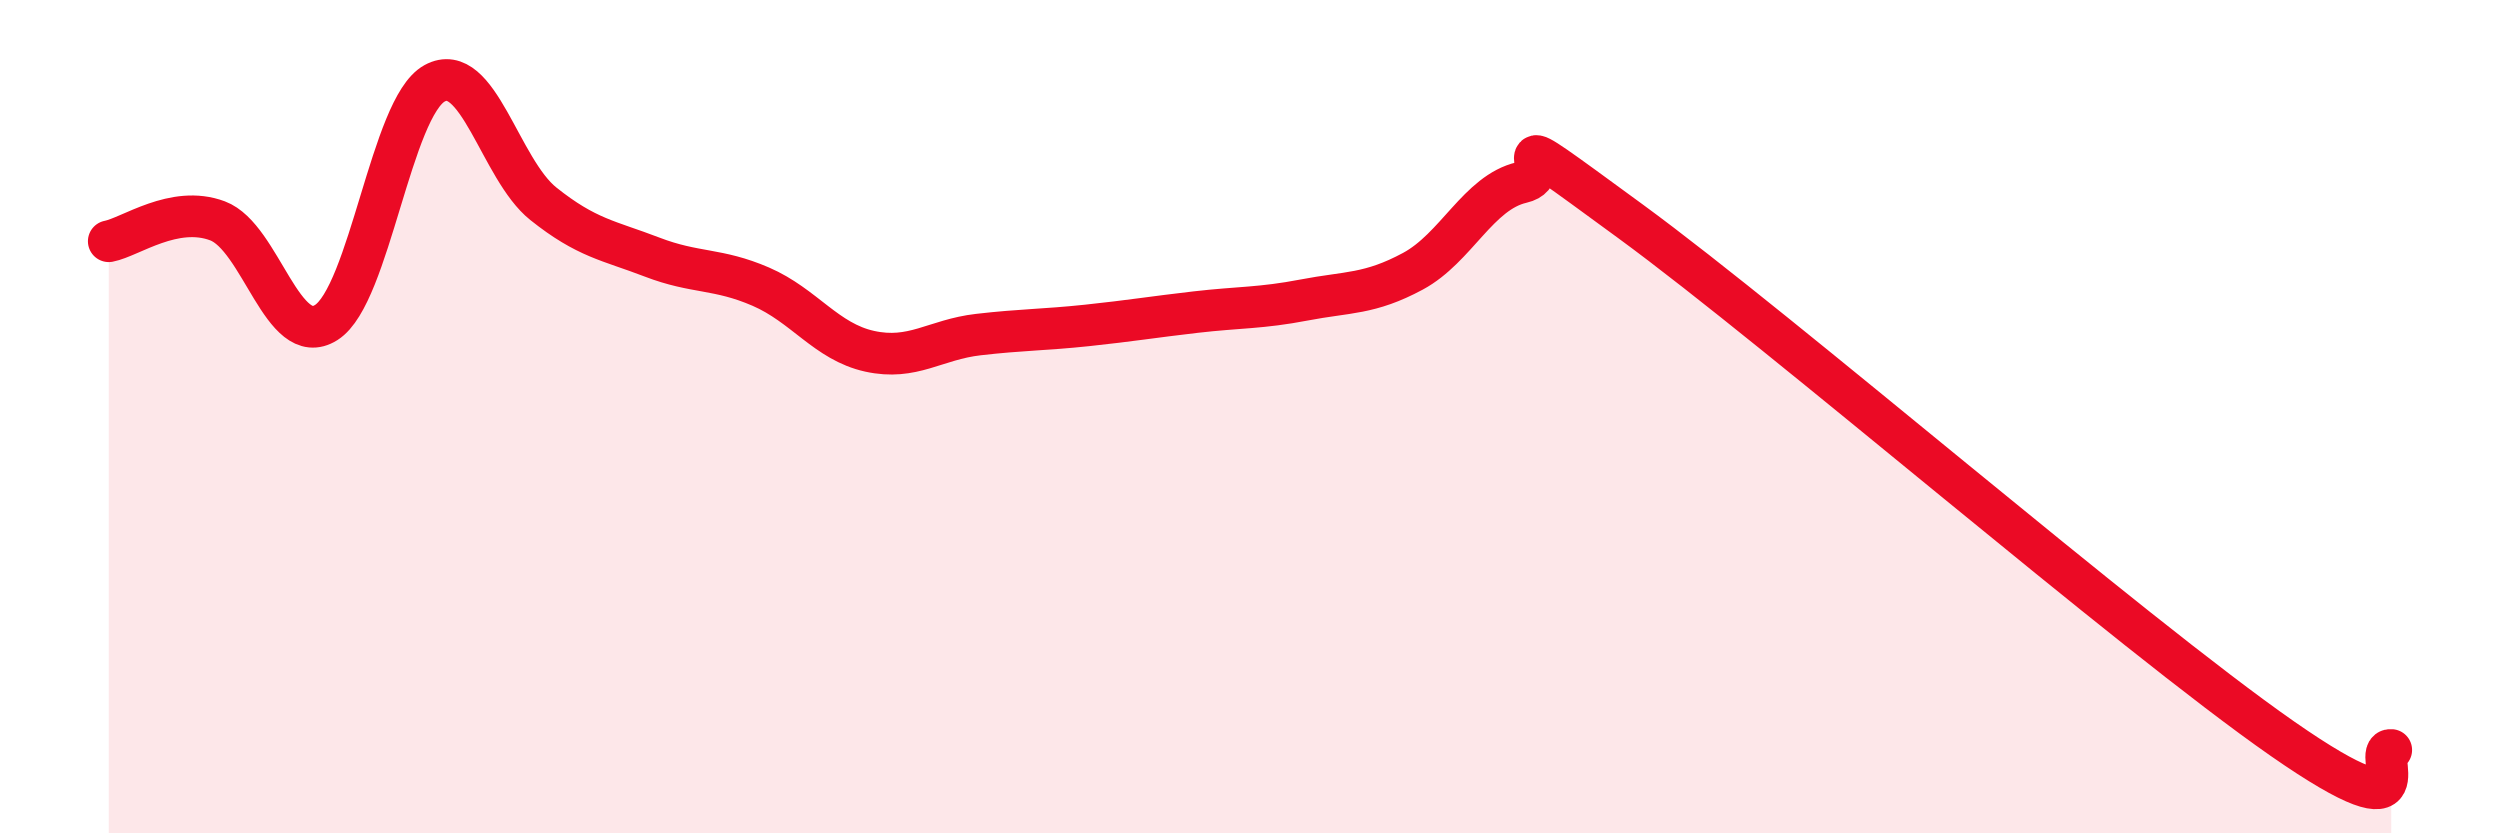 
    <svg width="60" height="20" viewBox="0 0 60 20" xmlns="http://www.w3.org/2000/svg">
      <path
        d="M 2.61,5.79 C 3.13,5.69 4.18,4.91 5.22,5.3 C 6.26,5.69 6.79,8.4 7.83,7.74 C 8.87,7.08 9.39,2.57 10.43,2 C 11.47,1.43 12,4.06 13.04,4.89 C 14.08,5.72 14.61,5.77 15.65,6.17 C 16.69,6.57 17.22,6.43 18.26,6.88 C 19.3,7.33 19.83,8.2 20.87,8.43 C 21.91,8.66 22.44,8.15 23.48,8.03 C 24.52,7.91 25.05,7.92 26.09,7.81 C 27.13,7.7 27.66,7.61 28.7,7.49 C 29.74,7.37 30.26,7.4 31.3,7.2 C 32.34,7 32.87,7.07 33.91,6.51 C 34.95,5.95 35.48,4.62 36.52,4.38 C 37.56,4.14 35.48,2.64 39.13,5.31 C 42.78,7.98 51.13,15.19 54.78,17.73 C 58.43,20.27 56.87,17.95 57.39,18L57.39 20L2.61 20Z"
        fill="#EB0A25"
        opacity="0.1"
        stroke-linecap="round"
        stroke-linejoin="round"
      />
      <path
        d="M 2.61,5.79 C 3.13,5.69 4.18,4.91 5.22,5.3 C 6.26,5.69 6.79,8.4 7.83,7.74 C 8.87,7.08 9.39,2.57 10.43,2 C 11.47,1.43 12,4.06 13.04,4.89 C 14.08,5.72 14.61,5.77 15.65,6.17 C 16.69,6.57 17.22,6.43 18.26,6.88 C 19.3,7.33 19.83,8.2 20.87,8.43 C 21.91,8.66 22.44,8.15 23.48,8.03 C 24.52,7.91 25.05,7.92 26.09,7.81 C 27.13,7.7 27.66,7.61 28.7,7.49 C 29.74,7.37 30.26,7.4 31.3,7.2 C 32.34,7 32.87,7.07 33.91,6.51 C 34.95,5.95 35.48,4.62 36.52,4.38 C 37.56,4.14 35.48,2.64 39.13,5.31 C 42.78,7.98 51.13,15.19 54.78,17.73 C 58.43,20.27 56.87,17.95 57.39,18"
        stroke="#EB0A25"
        stroke-width="1"
        fill="none"
        stroke-linecap="round"
        stroke-linejoin="round"
      />
    </svg>
  